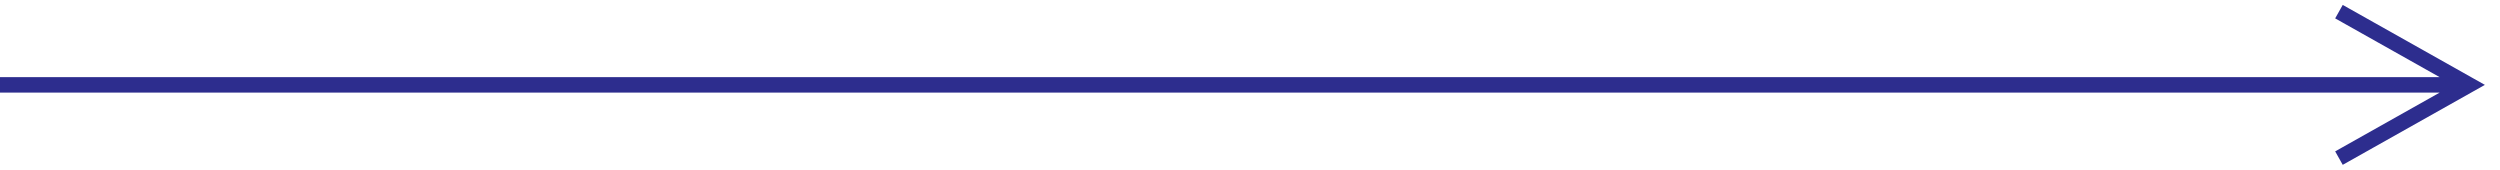 <?xml version="1.0" encoding="UTF-8"?>
<svg width="162px" height="11px" viewBox="0 0 162 11" version="1.1" xmlns="http://www.w3.org/2000/svg" xmlns:xlink="http://www.w3.org/1999/xlink">
    <title>Line</title>
    <g id="JTBD-Examples" stroke="none" stroke-width="1" fill="none" fill-rule="evenodd">
        <g id="arm-and-hammer-small" transform="translate(-481, -131)" fill="#2D2D8E" fill-rule="nonzero">
            <polygon id="Line" points="632.809 131.319 633.245 131.564 641.245 136.064 642.02 136.5 641.245 136.936 633.245 141.436 632.809 141.681 632.319 140.809 632.755 140.564 639.091 137 481 137 481 136 639.091 136 632.755 132.436 632.319 132.191"></polygon>
        </g>
    </g>
</svg>